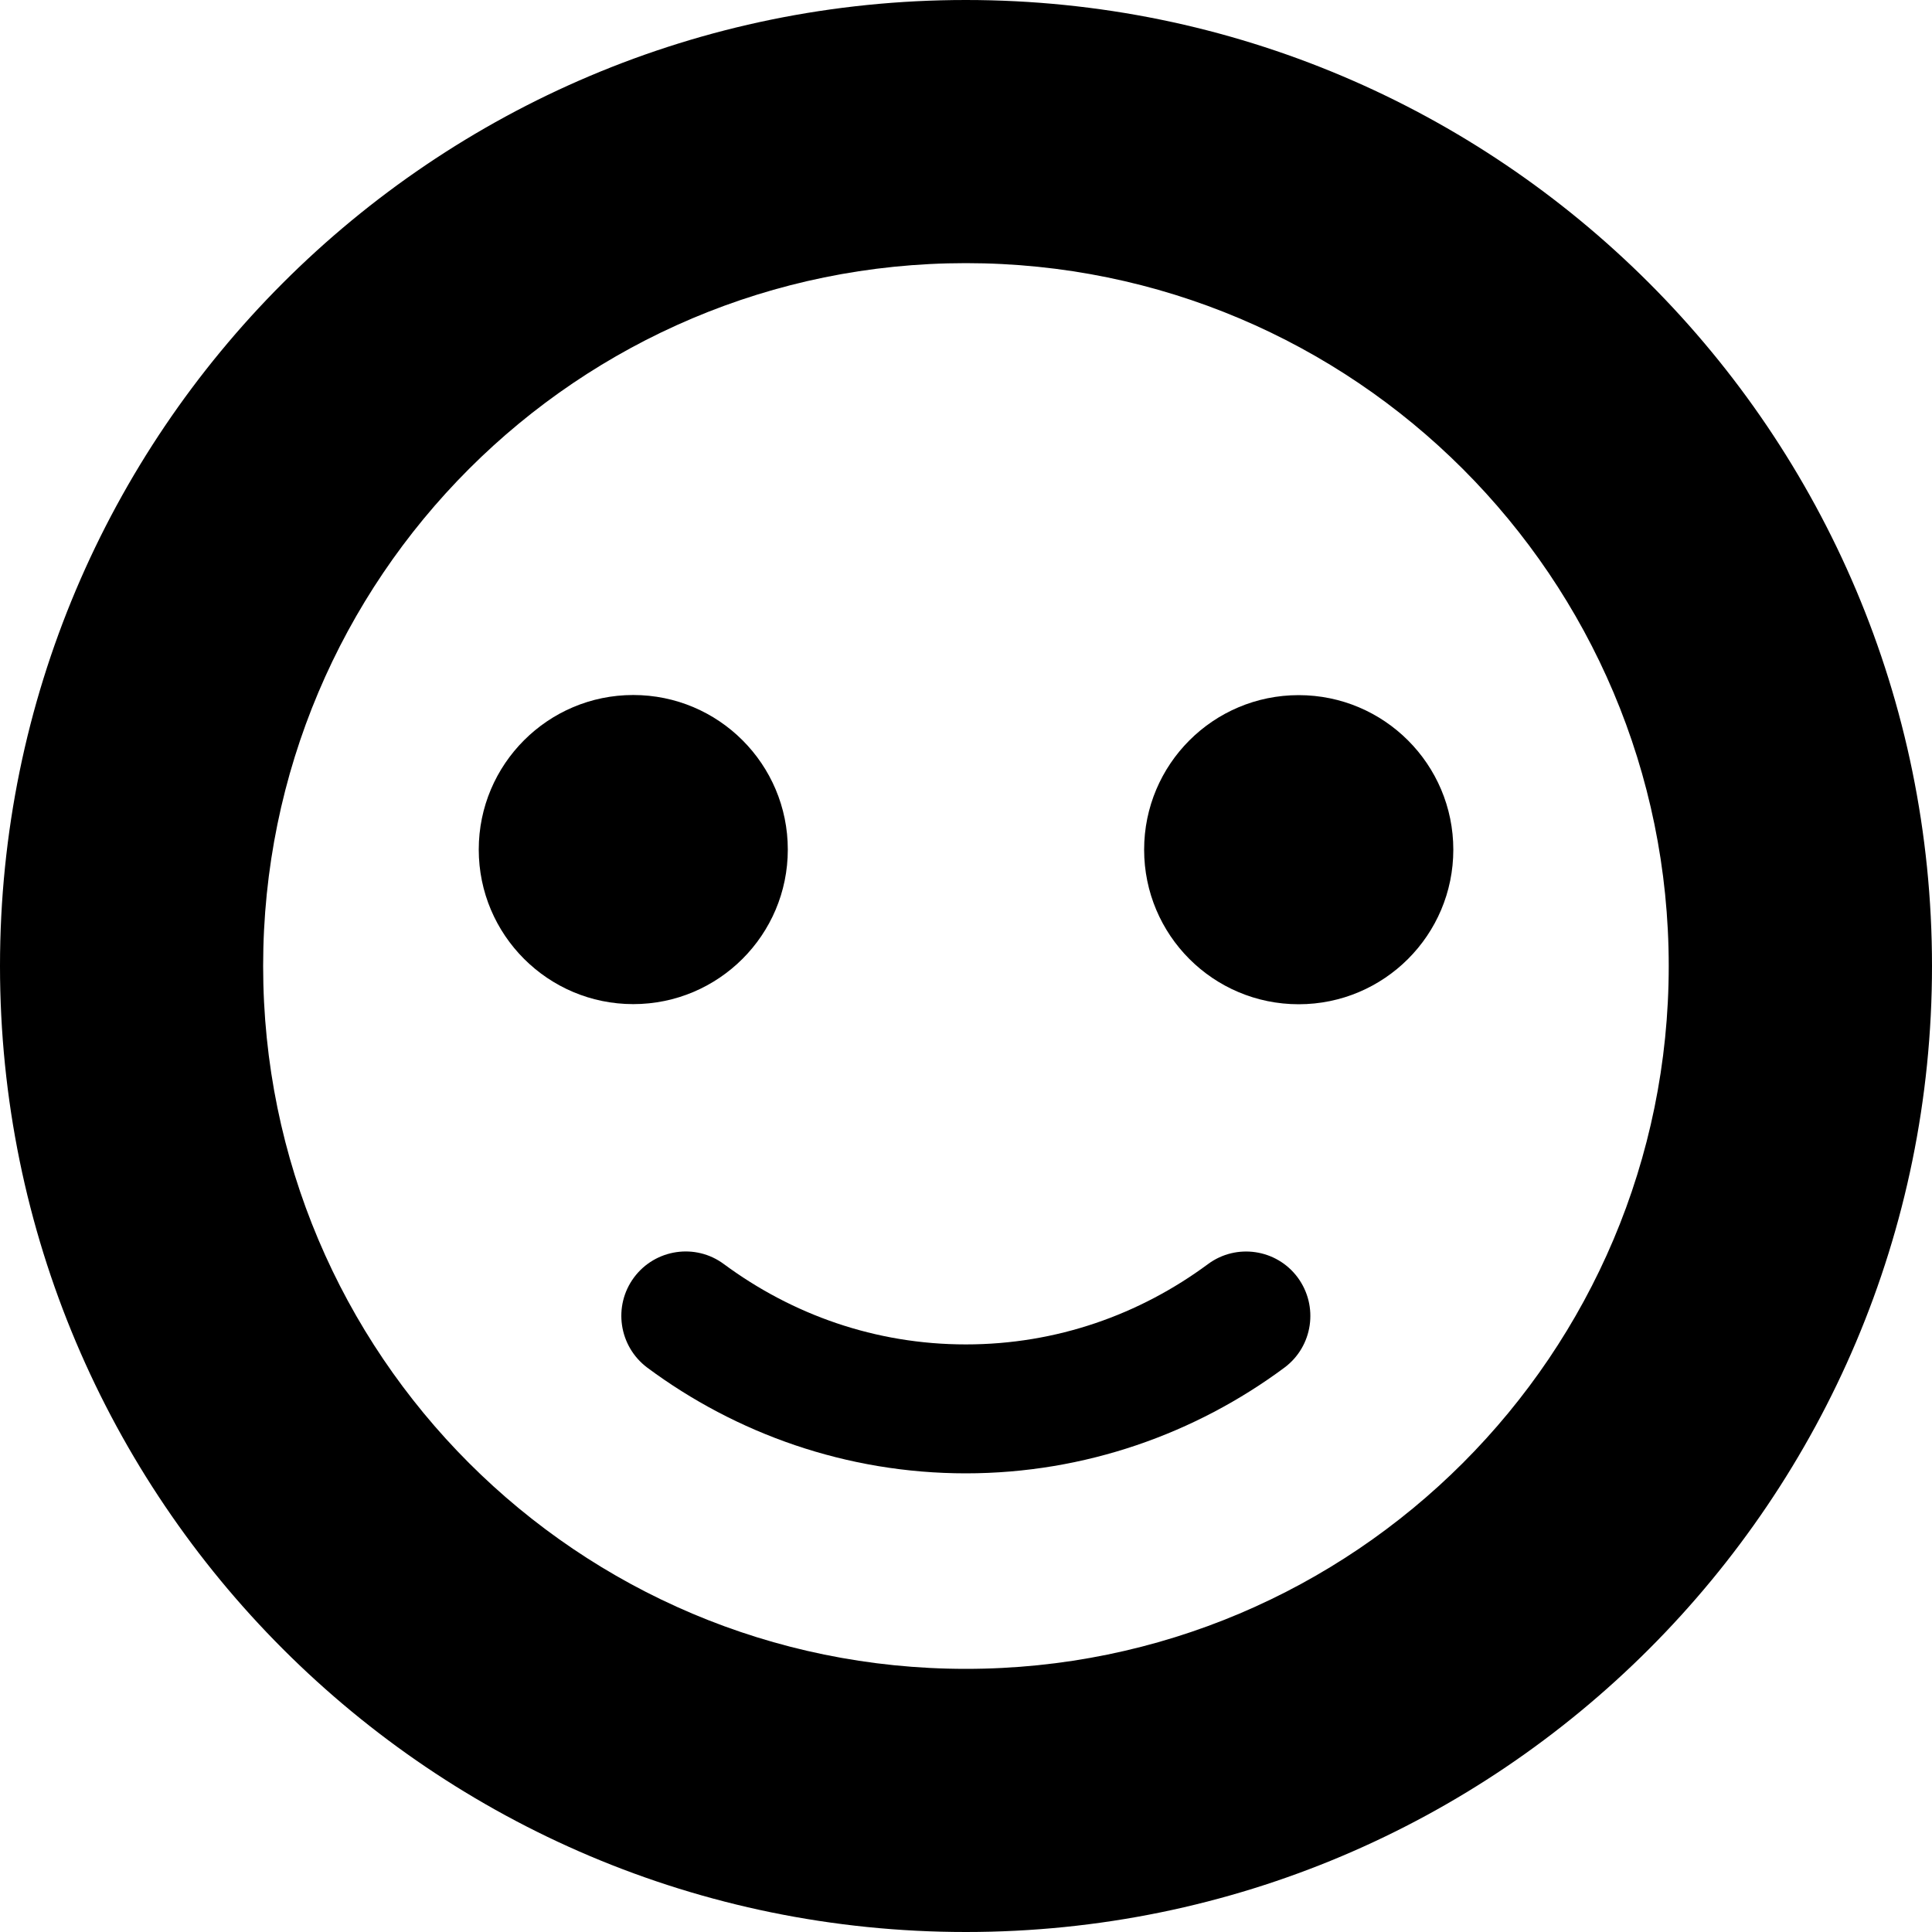 <?xml version="1.0" encoding="UTF-8" standalone="no"?>
<svg width="30px" height="30px" viewBox="0 0 30 30" version="1.1" xmlns="http://www.w3.org/2000/svg" xmlns:xlink="http://www.w3.org/1999/xlink">
    <!-- Generator: Sketch 3.8.3 (29802) - http://www.bohemiancoding.com/sketch -->
    <title>icon-service</title>
    <desc>Created with Sketch.</desc>
    <defs></defs>
    <g id="Page-1" stroke="none" stroke-width="1" fill="none" fill-rule="evenodd">
        <g id="Home" transform="translate(-1168, -368)" fill="#000000">
            <g id="icon-service" transform="translate(1168, 368)">
                <path d="M14.998,0 C6.716,0 0,6.716 0,15 C0,23.283 6.716,30 14.998,30 C23.283,30 30,23.283 30,15 C30,6.716 23.283,0 14.998,0 L14.998,0 Z M14.998,25.914 C8.972,25.914 4.086,21.028 4.086,15 C4.086,8.972 8.97,4.086 14.998,4.086 C21.025,4.086 25.912,8.972 25.912,15 C25.912,21.028 21.025,25.914 14.998,25.914 L14.998,25.914 Z" id="Fill-1"></path>
                <path d="M12.233,13.192 C12.233,11.867 11.159,10.792 9.833,10.792 C8.509,10.792 7.434,11.867 7.434,13.192 C7.434,14.517 8.509,15.592 9.833,15.592 C11.158,15.592 12.233,14.517 12.233,13.192 L12.233,13.192 Z" id="Fill-2"></path>
                <path d="M20.166,10.794 C18.839,10.794 17.766,11.869 17.766,13.194 C17.766,14.519 18.839,15.594 20.166,15.594 C21.492,15.594 22.567,14.519 22.567,13.194 C22.567,11.869 21.492,10.794 20.166,10.794 L20.166,10.794 Z" id="Fill-3"></path>
                <path d="M18.756,19.63 C17.698,20.412 16.408,20.876 14.998,20.876 C13.589,20.876 12.3,20.411 11.242,19.63 C10.8,19.3 10.174,19.394 9.845,19.836 C9.516,20.28 9.609,20.905 10.05,21.236 C11.426,22.259 13.144,22.878 14.997,22.878 C16.85,22.878 18.567,22.259 19.945,21.236 C20.388,20.906 20.478,20.28 20.15,19.836 C19.822,19.394 19.197,19.302 18.756,19.63 L18.756,19.63 Z" id="Fill-4"></path>
            </g>
        </g>
    </g>
</svg>
